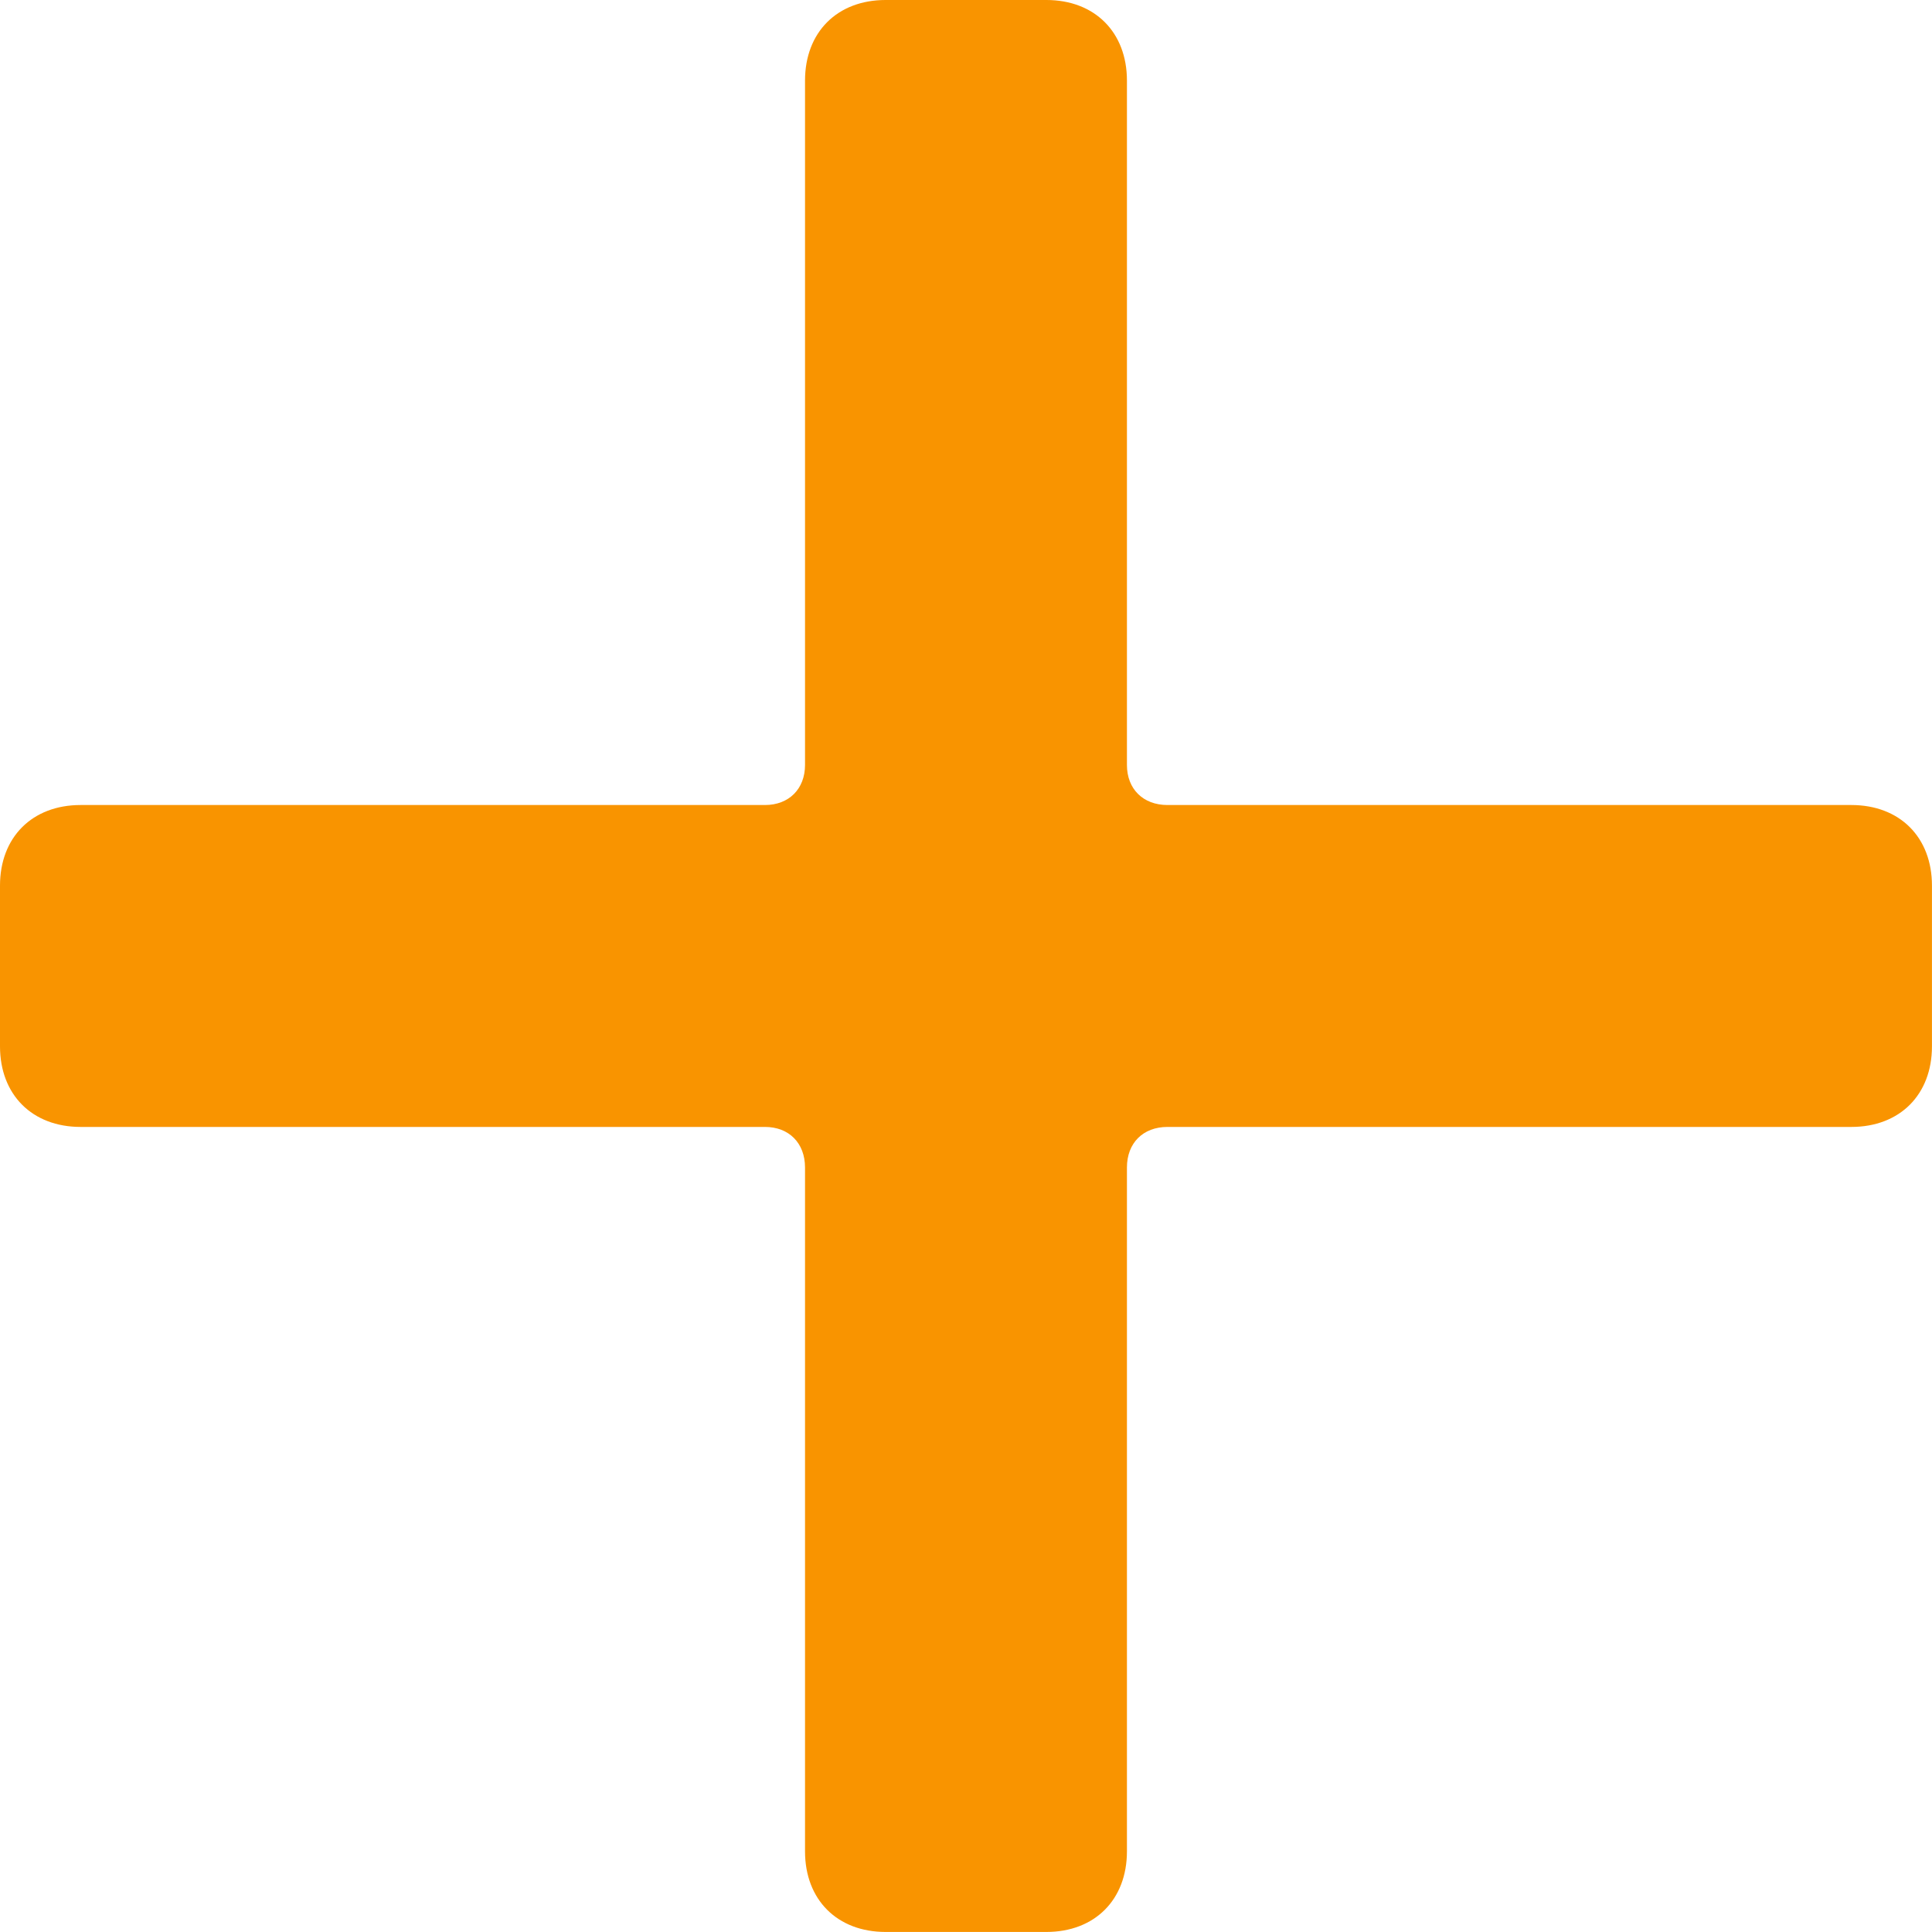 <svg width="100%" height="100%" viewBox="0 0 200 200" version="1.1" xmlns="http://www.w3.org/2000/svg" xmlns:xlink="http://www.w3.org/1999/xlink" xml:space="preserve" xmlns:serif="http://www.serif.com/" style="fill-rule:evenodd;clip-rule:evenodd;stroke-linejoin:round;stroke-miterlimit:1.414;">
    <g transform="matrix(10.417,0,0,10.417,0,-8.334)">
        <path d="M18.398,8.8L11.602,8.8C11.359,8.8 11.199,8.64 11.199,8.402L11.199,1.601C11.199,1.12 10.879,0.8 10.398,0.8L8.801,0.8C8.32,0.8 8,1.12 8,1.601L8,8.402C8,8.64 7.84,8.8 7.602,8.8L0.801,8.8C0.32,8.8 0,9.12 0,9.601L0,11.198C0,11.679 0.32,11.999 0.801,11.999L7.602,11.999C7.84,11.999 8,12.159 8,12.402L8,19.198C8,19.679 8.32,19.999 8.801,19.999L10.398,19.999C10.879,19.999 11.199,19.679 11.199,19.198L11.199,12.402C11.199,12.159 11.359,11.999 11.602,11.999L18.398,11.999C18.879,11.999 19.199,11.679 19.199,11.198L19.199,9.601C19.199,9.12 18.879,8.8 18.398,8.8Z" style="fill:rgb(249,148,0);fill-rule:nonzero;"/>
    </g>
</svg>

